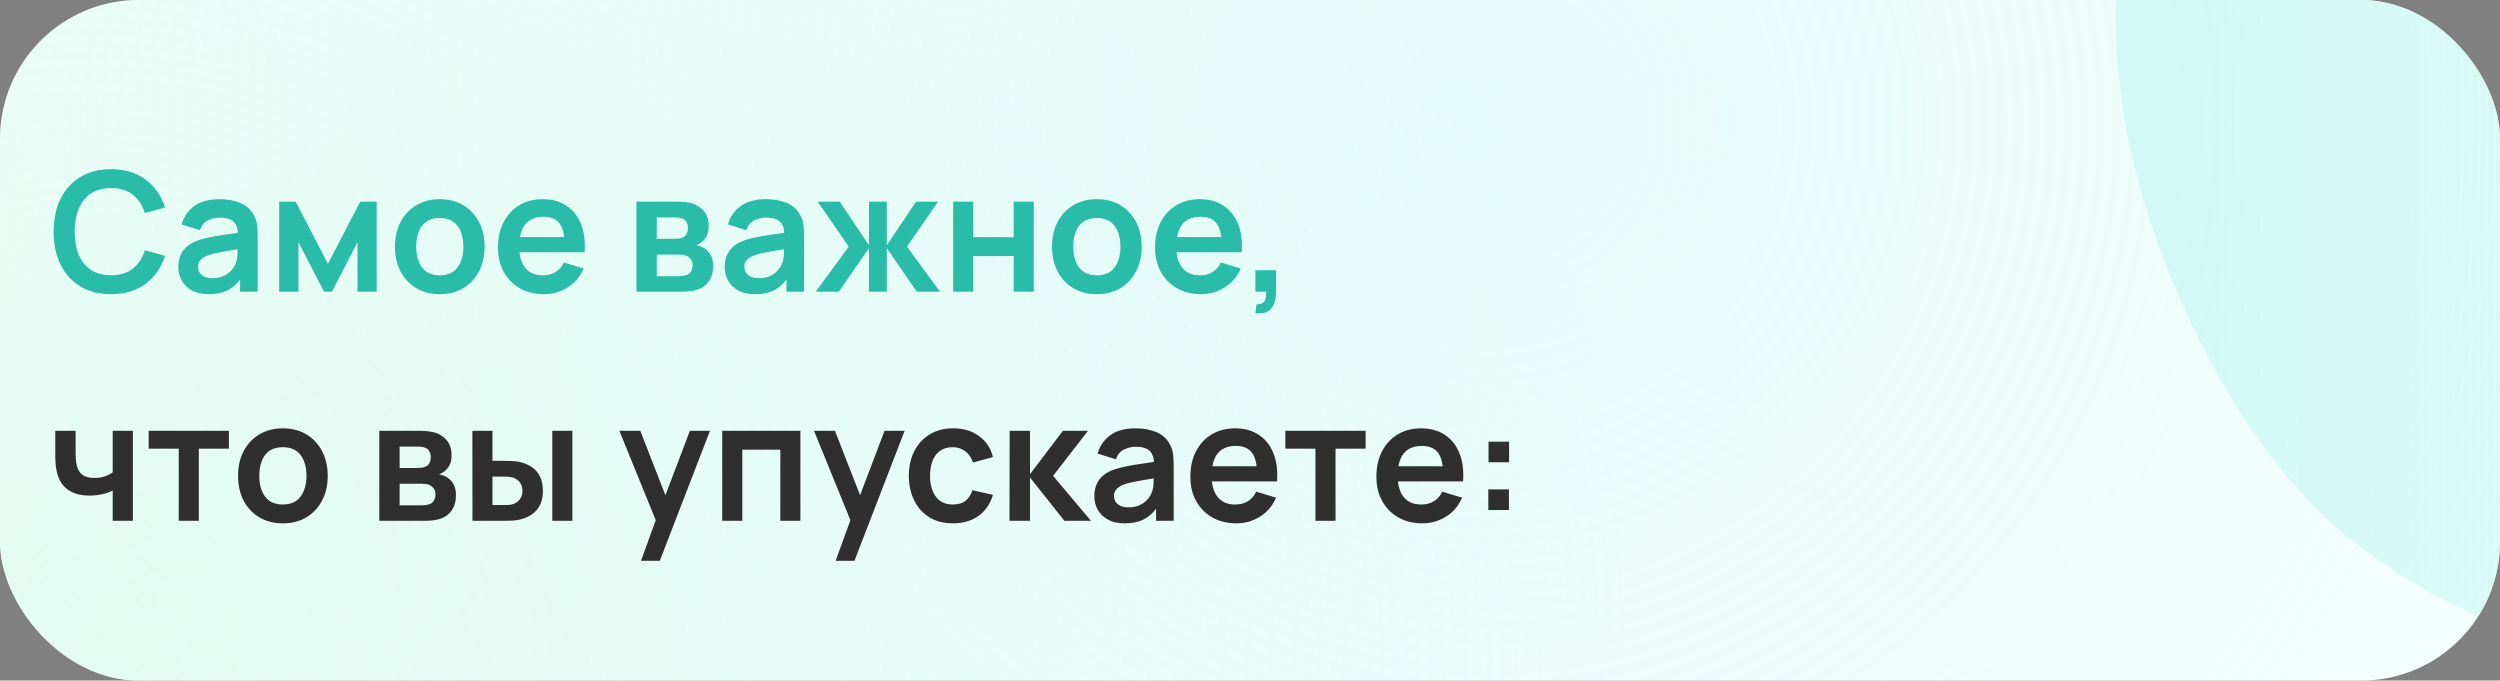 <svg width="360" height="98" viewBox="0 0 360 98" fill="none" xmlns="http://www.w3.org/2000/svg">
<rect x="0" y="0" width="360" height="98" fill="#808080" stroke="none"/>
<g clip-path="url(#clip0_982_47)">
<rect width="360" height="98" rx="20" fill="white"/>
<rect width="360" height="98" rx="20" fill="url(#paint0_radial_982_47)" fill-opacity="0.5"/>
<rect width="360" height="98" rx="20" fill="url(#paint1_radial_982_47)" fill-opacity="0.5"/>
<path d="M533.645 220.953C510.905 231.118 488.575 236.288 466.655 236.462C444.813 236.429 424.632 231.529 406.112 221.761C387.67 211.787 372.212 197.042 359.737 177.526L416.249 141.437C428.453 157.294 443.379 167.034 461.029 170.66C478.679 174.285 496.032 172.286 513.087 164.662C522.61 160.405 531.176 154.772 538.785 147.761C546.395 140.751 551.729 133.038 554.789 124.624C557.991 116.146 557.671 107.61 553.829 99.016C552.421 95.864 550.579 93.078 548.303 90.658C546.106 88.031 543.365 85.905 540.08 84.28C536.796 82.654 532.652 81.585 527.647 81.072C522.786 80.496 516.954 80.61 510.152 81.417L419.854 93.423C413.116 94.372 405.063 95.05 395.695 95.456C386.47 95.799 376.849 94.686 366.833 92.117C356.817 89.547 347.177 84.576 337.912 77.202C328.726 69.622 320.835 58.454 314.24 43.7C304.956 22.93 302.428 3.35 306.656 -15.039C310.885 -33.428 320.164 -49.864 334.494 -64.347C348.824 -78.831 366.539 -90.702 387.637 -99.961C408.943 -109.141 429.478 -113.938 449.245 -114.352C469.011 -114.767 487.518 -110.751 504.765 -102.305C521.947 -94.002 537.348 -81.294 550.967 -64.18L493.091 -25.419C486.335 -34.43 478.364 -41.007 469.179 -45.151C459.994 -49.294 450.338 -51.251 440.209 -51.02C430.223 -50.853 420.547 -48.848 411.18 -45.005C401.956 -41.225 393.934 -36.092 387.113 -29.606C380.37 -23.327 375.625 -16.393 372.878 -8.806C370.273 -1.283 370.603 6.132 373.868 13.437C376.878 20.17 381.404 24.763 387.446 27.218C393.425 29.53 400.117 30.577 407.523 30.36C414.929 30.143 422.286 29.433 429.592 28.229L489.421 19.016C498.34 17.607 508.433 16.533 519.698 15.794C530.9 14.911 542.315 15.652 553.944 18.016C565.652 20.173 576.621 25.066 586.852 32.695C597.225 40.26 605.902 51.85 612.881 67.463C620.309 84.079 623.325 100.175 621.932 115.75C620.616 131.119 615.956 145.49 607.952 158.865C599.883 172.096 589.354 184.02 576.366 194.639C563.52 205.193 549.279 213.965 533.645 220.953Z" fill="url(#paint2_linear_982_47)" fill-opacity="0.8"/>
<path d="M15.988 42.36C14.26 42.36 12.78 41.984 11.548 41.232C10.316 40.472 9.368 39.416 8.704 38.064C8.048 36.712 7.72 35.144 7.72 33.36C7.72 31.576 8.048 30.008 8.704 28.656C9.368 27.304 10.316 26.252 11.548 25.5C12.78 24.74 14.26 24.36 15.988 24.36C17.98 24.36 19.64 24.86 20.968 25.86C22.296 26.852 23.228 28.192 23.764 29.88L20.848 30.684C20.512 29.556 19.94 28.676 19.132 28.044C18.324 27.404 17.276 27.084 15.988 27.084C14.828 27.084 13.86 27.344 13.084 27.864C12.316 28.384 11.736 29.116 11.344 30.06C10.96 30.996 10.764 32.096 10.756 33.36C10.756 34.624 10.948 35.728 11.332 36.672C11.724 37.608 12.308 38.336 13.084 38.856C13.86 39.376 14.828 39.636 15.988 39.636C17.276 39.636 18.324 39.316 19.132 38.676C19.94 38.036 20.512 37.156 20.848 36.036L23.764 36.84C23.228 38.528 22.296 39.872 20.968 40.872C19.64 41.864 17.98 42.36 15.988 42.36ZM30.023 42.36C29.087 42.36 28.295 42.184 27.647 41.832C26.999 41.472 26.507 40.996 26.171 40.404C25.843 39.812 25.679 39.16 25.679 38.448C25.679 37.824 25.783 37.264 25.991 36.768C26.199 36.264 26.519 35.832 26.951 35.472C27.383 35.104 27.943 34.804 28.631 34.572C29.151 34.404 29.759 34.252 30.455 34.116C31.159 33.98 31.919 33.856 32.735 33.744C33.559 33.624 34.419 33.496 35.315 33.36L34.283 33.948C34.291 33.052 34.091 32.392 33.683 31.968C33.275 31.544 32.587 31.332 31.619 31.332C31.035 31.332 30.471 31.468 29.927 31.74C29.383 32.012 29.003 32.48 28.787 33.144L26.147 32.316C26.467 31.22 27.075 30.34 27.971 29.676C28.875 29.012 30.091 28.68 31.619 28.68C32.771 28.68 33.783 28.868 34.655 29.244C35.535 29.62 36.187 30.236 36.611 31.092C36.843 31.548 36.983 32.016 37.031 32.496C37.079 32.968 37.103 33.484 37.103 34.044V42H34.571V39.192L34.991 39.648C34.407 40.584 33.723 41.272 32.939 41.712C32.163 42.144 31.191 42.36 30.023 42.36ZM30.599 40.056C31.255 40.056 31.815 39.94 32.279 39.708C32.743 39.476 33.111 39.192 33.383 38.856C33.663 38.52 33.851 38.204 33.947 37.908C34.099 37.54 34.183 37.12 34.199 36.648C34.223 36.168 34.235 35.78 34.235 35.484L35.123 35.748C34.251 35.884 33.503 36.004 32.879 36.108C32.255 36.212 31.719 36.312 31.271 36.408C30.823 36.496 30.427 36.596 30.083 36.708C29.747 36.828 29.463 36.968 29.231 37.128C28.999 37.288 28.819 37.472 28.691 37.68C28.571 37.888 28.511 38.132 28.511 38.412C28.511 38.732 28.591 39.016 28.751 39.264C28.911 39.504 29.143 39.696 29.447 39.84C29.759 39.984 30.143 40.056 30.599 40.056ZM40.203 42V29.04H42.579L47.223 37.992L51.879 29.04H54.243V42H51.483V34.86L47.799 42H46.659L42.975 34.86V42H40.203ZM63.318 42.36C62.022 42.36 60.89 42.068 59.922 41.484C58.954 40.9 58.202 40.096 57.666 39.072C57.138 38.04 56.874 36.856 56.874 35.52C56.874 34.16 57.146 32.968 57.69 31.944C58.234 30.92 58.99 30.12 59.958 29.544C60.926 28.968 62.046 28.68 63.318 28.68C64.622 28.68 65.758 28.972 66.726 29.556C67.694 30.14 68.446 30.948 68.982 31.98C69.518 33.004 69.786 34.184 69.786 35.52C69.786 36.864 69.514 38.052 68.97 39.084C68.434 40.108 67.682 40.912 66.714 41.496C65.746 42.072 64.614 42.36 63.318 42.36ZM63.318 39.648C64.47 39.648 65.326 39.264 65.886 38.496C66.446 37.728 66.726 36.736 66.726 35.52C66.726 34.264 66.442 33.264 65.874 32.52C65.306 31.768 64.454 31.392 63.318 31.392C62.542 31.392 61.902 31.568 61.398 31.92C60.902 32.264 60.534 32.748 60.294 33.372C60.054 33.988 59.934 34.704 59.934 35.52C59.934 36.776 60.218 37.78 60.786 38.532C61.362 39.276 62.206 39.648 63.318 39.648ZM78.322 42.36C77.01 42.36 75.858 42.076 74.866 41.508C73.874 40.94 73.098 40.152 72.538 39.144C71.986 38.136 71.71 36.976 71.71 35.664C71.71 34.248 71.982 33.02 72.526 31.98C73.07 30.932 73.826 30.12 74.794 29.544C75.762 28.968 76.882 28.68 78.154 28.68C79.498 28.68 80.638 28.996 81.574 29.628C82.518 30.252 83.218 31.136 83.674 32.28C84.13 33.424 84.302 34.772 84.19 36.324H81.322V35.268C81.314 33.86 81.066 32.832 80.578 32.184C80.09 31.536 79.322 31.212 78.274 31.212C77.09 31.212 76.21 31.58 75.634 32.316C75.058 33.044 74.77 34.112 74.77 35.52C74.77 36.832 75.058 37.848 75.634 38.568C76.21 39.288 77.05 39.648 78.154 39.648C78.866 39.648 79.478 39.492 79.99 39.18C80.51 38.86 80.91 38.4 81.19 37.8L84.046 38.664C83.55 39.832 82.782 40.74 81.742 41.388C80.71 42.036 79.57 42.36 78.322 42.36ZM73.858 36.324V34.14H82.774V36.324H73.858ZM91.648 42V29.04H97.54C97.964 29.04 98.36 29.064 98.728 29.112C99.096 29.16 99.412 29.22 99.676 29.292C100.3 29.476 100.852 29.836 101.332 30.372C101.812 30.9 102.052 31.632 102.052 32.568C102.052 33.12 101.964 33.576 101.788 33.936C101.612 34.288 101.38 34.584 101.092 34.824C100.956 34.936 100.816 35.032 100.672 35.112C100.528 35.192 100.384 35.256 100.24 35.304C100.552 35.352 100.848 35.444 101.128 35.58C101.568 35.796 101.936 36.116 102.232 36.54C102.536 36.964 102.688 37.56 102.688 38.328C102.688 39.2 102.476 39.936 102.052 40.536C101.636 41.128 101.024 41.54 100.216 41.772C99.92 41.852 99.58 41.912 99.196 41.952C98.812 41.984 98.42 42 98.02 42H91.648ZM94.576 39.768H97.816C97.984 39.768 98.168 39.752 98.368 39.72C98.568 39.688 98.748 39.644 98.908 39.588C99.196 39.484 99.404 39.3 99.532 39.036C99.668 38.772 99.736 38.496 99.736 38.208C99.736 37.816 99.636 37.504 99.436 37.272C99.244 37.032 99.012 36.872 98.74 36.792C98.58 36.728 98.404 36.692 98.212 36.684C98.028 36.668 97.876 36.66 97.756 36.66H94.576V39.768ZM94.576 34.392H96.976C97.224 34.392 97.464 34.38 97.696 34.356C97.936 34.324 98.136 34.272 98.296 34.2C98.56 34.096 98.752 33.92 98.872 33.672C99 33.424 99.064 33.148 99.064 32.844C99.064 32.524 98.992 32.236 98.848 31.98C98.712 31.716 98.492 31.54 98.188 31.452C97.988 31.372 97.744 31.328 97.456 31.32C97.176 31.312 96.996 31.308 96.916 31.308H94.576V34.392ZM108.702 42.36C107.766 42.36 106.974 42.184 106.326 41.832C105.678 41.472 105.186 40.996 104.85 40.404C104.522 39.812 104.358 39.16 104.358 38.448C104.358 37.824 104.462 37.264 104.67 36.768C104.878 36.264 105.198 35.832 105.63 35.472C106.062 35.104 106.622 34.804 107.31 34.572C107.83 34.404 108.438 34.252 109.134 34.116C109.838 33.98 110.598 33.856 111.414 33.744C112.238 33.624 113.098 33.496 113.994 33.36L112.962 33.948C112.97 33.052 112.77 32.392 112.362 31.968C111.954 31.544 111.266 31.332 110.298 31.332C109.714 31.332 109.15 31.468 108.606 31.74C108.062 32.012 107.682 32.48 107.466 33.144L104.826 32.316C105.146 31.22 105.754 30.34 106.65 29.676C107.554 29.012 108.77 28.68 110.298 28.68C111.45 28.68 112.462 28.868 113.334 29.244C114.214 29.62 114.866 30.236 115.29 31.092C115.522 31.548 115.662 32.016 115.71 32.496C115.758 32.968 115.782 33.484 115.782 34.044V42H113.25V39.192L113.67 39.648C113.086 40.584 112.402 41.272 111.618 41.712C110.842 42.144 109.87 42.36 108.702 42.36ZM109.278 40.056C109.934 40.056 110.494 39.94 110.958 39.708C111.422 39.476 111.79 39.192 112.062 38.856C112.342 38.52 112.53 38.204 112.626 37.908C112.778 37.54 112.862 37.12 112.878 36.648C112.902 36.168 112.914 35.78 112.914 35.484L113.802 35.748C112.93 35.884 112.182 36.004 111.558 36.108C110.934 36.212 110.398 36.312 109.95 36.408C109.502 36.496 109.106 36.596 108.762 36.708C108.426 36.828 108.142 36.968 107.91 37.128C107.678 37.288 107.498 37.472 107.37 37.68C107.25 37.888 107.19 38.132 107.19 38.412C107.19 38.732 107.27 39.016 107.43 39.264C107.59 39.504 107.822 39.696 108.126 39.84C108.438 39.984 108.822 40.056 109.278 40.056ZM117.467 42L122.219 35.52L117.755 29.04H120.923L125.135 35.316V29.04H127.703V35.316L131.915 29.04H135.071L130.607 35.52L135.359 42H132.023L127.703 35.724V42H125.135V35.724L120.803 42H117.467ZM137.258 42V29.04H140.15V34.152H145.97V29.04H148.862V42H145.97V36.864H140.15V42H137.258ZM157.935 42.36C156.639 42.36 155.507 42.068 154.539 41.484C153.571 40.9 152.819 40.096 152.283 39.072C151.755 38.04 151.491 36.856 151.491 35.52C151.491 34.16 151.763 32.968 152.307 31.944C152.851 30.92 153.607 30.12 154.575 29.544C155.543 28.968 156.663 28.68 157.935 28.68C159.239 28.68 160.375 28.972 161.343 29.556C162.311 30.14 163.063 30.948 163.599 31.98C164.135 33.004 164.403 34.184 164.403 35.52C164.403 36.864 164.131 38.052 163.587 39.084C163.051 40.108 162.299 40.912 161.331 41.496C160.363 42.072 159.231 42.36 157.935 42.36ZM157.935 39.648C159.087 39.648 159.943 39.264 160.503 38.496C161.063 37.728 161.343 36.736 161.343 35.52C161.343 34.264 161.059 33.264 160.491 32.52C159.923 31.768 159.071 31.392 157.935 31.392C157.159 31.392 156.519 31.568 156.015 31.92C155.519 32.264 155.151 32.748 154.911 33.372C154.671 33.988 154.551 34.704 154.551 35.52C154.551 36.776 154.835 37.78 155.403 38.532C155.979 39.276 156.823 39.648 157.935 39.648ZM172.939 42.36C171.627 42.36 170.475 42.076 169.483 41.508C168.491 40.94 167.715 40.152 167.155 39.144C166.603 38.136 166.327 36.976 166.327 35.664C166.327 34.248 166.599 33.02 167.143 31.98C167.687 30.932 168.443 30.12 169.411 29.544C170.379 28.968 171.499 28.68 172.771 28.68C174.115 28.68 175.255 28.996 176.191 29.628C177.135 30.252 177.835 31.136 178.291 32.28C178.747 33.424 178.919 34.772 178.807 36.324H175.939V35.268C175.931 33.86 175.683 32.832 175.195 32.184C174.707 31.536 173.939 31.212 172.891 31.212C171.707 31.212 170.827 31.58 170.251 32.316C169.675 33.044 169.387 34.112 169.387 35.52C169.387 36.832 169.675 37.848 170.251 38.568C170.827 39.288 171.667 39.648 172.771 39.648C173.483 39.648 174.095 39.492 174.607 39.18C175.127 38.86 175.527 38.4 175.807 37.8L178.663 38.664C178.167 39.832 177.399 40.74 176.359 41.388C175.327 42.036 174.187 42.36 172.939 42.36ZM168.475 36.324V34.14H177.391V36.324H168.475ZM180.776 45.06L180.944 43.812C181.312 43.844 181.604 43.78 181.82 43.62C182.036 43.468 182.18 43.248 182.252 42.96C182.332 42.68 182.352 42.36 182.312 42H180.776V38.916H183.74V42.12C183.74 43.168 183.492 43.96 182.996 44.496C182.5 45.032 181.76 45.22 180.776 45.06Z" fill="#29BCA9"/>
<path d="M16.228 75V70.644C15.78 70.868 15.268 71.044 14.692 71.172C14.124 71.3 13.528 71.364 12.904 71.364C11.568 71.364 10.5 71.064 9.7 70.464C8.908 69.864 8.396 68.992 8.164 67.848C8.092 67.52 8.04 67.18 8.008 66.828C7.984 66.468 7.968 66.144 7.96 65.856C7.96 65.56 7.96 65.336 7.96 65.184V62.04H10.888V65.184C10.888 65.36 10.896 65.62 10.912 65.964C10.928 66.3 10.972 66.636 11.044 66.972C11.196 67.612 11.472 68.08 11.872 68.376C12.272 68.672 12.844 68.82 13.588 68.82C14.164 68.82 14.672 68.744 15.112 68.592C15.552 68.44 15.924 68.248 16.228 68.016V62.04H19.132V75H16.228ZM25.737 75V64.608H21.405V62.04H32.961V64.608H28.629V75H25.737ZM40.724 75.36C39.428 75.36 38.296 75.068 37.328 74.484C36.36 73.9 35.608 73.096 35.072 72.072C34.544 71.04 34.28 69.856 34.28 68.52C34.28 67.16 34.552 65.968 35.096 64.944C35.64 63.92 36.396 63.12 37.364 62.544C38.332 61.968 39.452 61.68 40.724 61.68C42.028 61.68 43.164 61.972 44.132 62.556C45.1 63.14 45.852 63.948 46.388 64.98C46.924 66.004 47.192 67.184 47.192 68.52C47.192 69.864 46.92 71.052 46.376 72.084C45.84 73.108 45.088 73.912 44.12 74.496C43.152 75.072 42.02 75.36 40.724 75.36ZM40.724 72.648C41.876 72.648 42.732 72.264 43.292 71.496C43.852 70.728 44.132 69.736 44.132 68.52C44.132 67.264 43.848 66.264 43.28 65.52C42.712 64.768 41.86 64.392 40.724 64.392C39.948 64.392 39.308 64.568 38.804 64.92C38.308 65.264 37.94 65.748 37.7 66.372C37.46 66.988 37.34 67.704 37.34 68.52C37.34 69.776 37.624 70.78 38.192 71.532C38.768 72.276 39.612 72.648 40.724 72.648ZM54.617 75V62.04H60.509C60.933 62.04 61.329 62.064 61.697 62.112C62.065 62.16 62.381 62.22 62.645 62.292C63.269 62.476 63.821 62.836 64.301 63.372C64.781 63.9 65.021 64.632 65.021 65.568C65.021 66.12 64.933 66.576 64.757 66.936C64.581 67.288 64.349 67.584 64.061 67.824C63.925 67.936 63.785 68.032 63.641 68.112C63.497 68.192 63.353 68.256 63.209 68.304C63.521 68.352 63.817 68.444 64.097 68.58C64.537 68.796 64.905 69.116 65.201 69.54C65.505 69.964 65.657 70.56 65.657 71.328C65.657 72.2 65.445 72.936 65.021 73.536C64.605 74.128 63.993 74.54 63.185 74.772C62.889 74.852 62.549 74.912 62.165 74.952C61.781 74.984 61.389 75 60.989 75H54.617ZM57.545 72.768H60.785C60.953 72.768 61.137 72.752 61.337 72.72C61.537 72.688 61.717 72.644 61.877 72.588C62.165 72.484 62.373 72.3 62.501 72.036C62.637 71.772 62.705 71.496 62.705 71.208C62.705 70.816 62.605 70.504 62.405 70.272C62.213 70.032 61.981 69.872 61.709 69.792C61.549 69.728 61.373 69.692 61.181 69.684C60.997 69.668 60.845 69.66 60.725 69.66H57.545V72.768ZM57.545 67.392H59.945C60.193 67.392 60.433 67.38 60.665 67.356C60.905 67.324 61.105 67.272 61.265 67.2C61.529 67.096 61.721 66.92 61.841 66.672C61.969 66.424 62.033 66.148 62.033 65.844C62.033 65.524 61.961 65.236 61.817 64.98C61.681 64.716 61.461 64.54 61.157 64.452C60.957 64.372 60.713 64.328 60.425 64.32C60.145 64.312 59.965 64.308 59.885 64.308H57.545V67.392ZM68.035 75L68.023 62.04H70.915V66.36H72.367C72.727 66.36 73.131 66.368 73.579 66.384C74.035 66.4 74.415 66.436 74.719 66.492C75.447 66.652 76.067 66.908 76.579 67.26C77.099 67.612 77.495 68.072 77.767 68.64C78.039 69.208 78.175 69.892 78.175 70.692C78.175 71.836 77.879 72.752 77.287 73.44C76.695 74.12 75.867 74.584 74.803 74.832C74.491 74.904 74.103 74.952 73.639 74.976C73.175 74.992 72.763 75 72.403 75H68.035ZM70.915 72.732H72.655C72.831 72.732 73.027 72.724 73.243 72.708C73.459 72.692 73.663 72.656 73.855 72.6C74.215 72.504 74.535 72.288 74.815 71.952C75.095 71.608 75.235 71.188 75.235 70.692C75.235 70.172 75.095 69.744 74.815 69.408C74.535 69.072 74.191 68.852 73.783 68.748C73.591 68.7 73.395 68.668 73.195 68.652C73.003 68.636 72.823 68.628 72.655 68.628H70.915V72.732ZM79.531 75V62.04H82.423V75H79.531ZM92.298 80.76L94.794 73.908L94.842 75.924L89.19 62.04H92.202L96.21 72.312H95.442L99.342 62.04H102.234L95.01 80.76H92.298ZM104 75V62.04H115.256V75H112.364V64.752H106.892V75H104ZM120.329 80.76L122.825 73.908L122.873 75.924L117.221 62.04H120.233L124.241 72.312H123.473L127.373 62.04H130.265L123.041 80.76H120.329ZM137.214 75.36C135.878 75.36 134.738 75.064 133.794 74.472C132.85 73.872 132.126 73.056 131.622 72.024C131.126 70.992 130.874 69.824 130.866 68.52C130.874 67.192 131.134 66.016 131.646 64.992C132.166 63.96 132.902 63.152 133.854 62.568C134.806 61.976 135.938 61.68 137.25 61.68C138.722 61.68 139.966 62.052 140.982 62.796C142.006 63.532 142.674 64.54 142.986 65.82L140.106 66.6C139.882 65.904 139.51 65.364 138.99 64.98C138.47 64.588 137.878 64.392 137.214 64.392C136.462 64.392 135.842 64.572 135.354 64.932C134.866 65.284 134.506 65.772 134.274 66.396C134.042 67.02 133.926 67.728 133.926 68.52C133.926 69.752 134.202 70.748 134.754 71.508C135.306 72.268 136.126 72.648 137.214 72.648C137.982 72.648 138.586 72.472 139.026 72.12C139.474 71.768 139.81 71.26 140.034 70.596L142.986 71.256C142.586 72.576 141.886 73.592 140.886 74.304C139.886 75.008 138.662 75.36 137.214 75.36ZM145.367 75L145.391 62.04H148.319V68.28L153.059 62.04H156.671L151.643 68.52L157.103 75H153.275L148.319 68.76V75H145.367ZM161.929 75.36C160.993 75.36 160.201 75.184 159.553 74.832C158.905 74.472 158.413 73.996 158.077 73.404C157.749 72.812 157.585 72.16 157.585 71.448C157.585 70.824 157.689 70.264 157.897 69.768C158.105 69.264 158.425 68.832 158.857 68.472C159.289 68.104 159.849 67.804 160.537 67.572C161.057 67.404 161.665 67.252 162.361 67.116C163.065 66.98 163.825 66.856 164.641 66.744C165.465 66.624 166.325 66.496 167.221 66.36L166.189 66.948C166.197 66.052 165.997 65.392 165.589 64.968C165.181 64.544 164.493 64.332 163.525 64.332C162.941 64.332 162.377 64.468 161.833 64.74C161.289 65.012 160.909 65.48 160.693 66.144L158.053 65.316C158.373 64.22 158.981 63.34 159.877 62.676C160.781 62.012 161.997 61.68 163.525 61.68C164.677 61.68 165.689 61.868 166.561 62.244C167.441 62.62 168.093 63.236 168.517 64.092C168.749 64.548 168.889 65.016 168.937 65.496C168.985 65.968 169.009 66.484 169.009 67.044V75H166.477V72.192L166.897 72.648C166.313 73.584 165.629 74.272 164.845 74.712C164.069 75.144 163.097 75.36 161.929 75.36ZM162.505 73.056C163.161 73.056 163.721 72.94 164.185 72.708C164.649 72.476 165.017 72.192 165.289 71.856C165.569 71.52 165.757 71.204 165.853 70.908C166.005 70.54 166.089 70.12 166.105 69.648C166.129 69.168 166.141 68.78 166.141 68.484L167.029 68.748C166.157 68.884 165.409 69.004 164.785 69.108C164.161 69.212 163.625 69.312 163.177 69.408C162.729 69.496 162.333 69.596 161.989 69.708C161.653 69.828 161.369 69.968 161.137 70.128C160.905 70.288 160.725 70.472 160.597 70.68C160.477 70.888 160.417 71.132 160.417 71.412C160.417 71.732 160.497 72.016 160.657 72.264C160.817 72.504 161.049 72.696 161.353 72.84C161.665 72.984 162.049 73.056 162.505 73.056ZM178.025 75.36C176.713 75.36 175.561 75.076 174.569 74.508C173.577 73.94 172.801 73.152 172.241 72.144C171.689 71.136 171.413 69.976 171.413 68.664C171.413 67.248 171.685 66.02 172.229 64.98C172.773 63.932 173.529 63.12 174.497 62.544C175.465 61.968 176.585 61.68 177.857 61.68C179.201 61.68 180.341 61.996 181.277 62.628C182.221 63.252 182.921 64.136 183.377 65.28C183.833 66.424 184.005 67.772 183.893 69.324H181.025V68.268C181.017 66.86 180.769 65.832 180.281 65.184C179.793 64.536 179.025 64.212 177.977 64.212C176.793 64.212 175.913 64.58 175.337 65.316C174.761 66.044 174.473 67.112 174.473 68.52C174.473 69.832 174.761 70.848 175.337 71.568C175.913 72.288 176.753 72.648 177.857 72.648C178.569 72.648 179.181 72.492 179.693 72.18C180.213 71.86 180.613 71.4 180.893 70.8L183.749 71.664C183.253 72.832 182.485 73.74 181.445 74.388C180.413 75.036 179.273 75.36 178.025 75.36ZM173.561 69.324V67.14H182.477V69.324H173.561ZM189.424 75V64.608H185.092V62.04H196.648V64.608H192.316V75H189.424ZM204.814 75.36C203.502 75.36 202.35 75.076 201.358 74.508C200.366 73.94 199.59 73.152 199.03 72.144C198.478 71.136 198.202 69.976 198.202 68.664C198.202 67.248 198.474 66.02 199.018 64.98C199.562 63.932 200.318 63.12 201.286 62.544C202.254 61.968 203.374 61.68 204.646 61.68C205.99 61.68 207.13 61.996 208.066 62.628C209.01 63.252 209.71 64.136 210.166 65.28C210.622 66.424 210.794 67.772 210.682 69.324H207.814V68.268C207.806 66.86 207.558 65.832 207.07 65.184C206.582 64.536 205.814 64.212 204.766 64.212C203.582 64.212 202.702 64.58 202.126 65.316C201.55 66.044 201.262 67.112 201.262 68.52C201.262 69.832 201.55 70.848 202.126 71.568C202.702 72.288 203.542 72.648 204.646 72.648C205.358 72.648 205.97 72.492 206.482 72.18C207.002 71.86 207.402 71.4 207.682 70.8L210.538 71.664C210.042 72.832 209.274 73.74 208.234 74.388C207.202 75.036 206.062 75.36 204.814 75.36ZM200.35 69.324V67.14H209.266V69.324H200.35ZM214.32 73.44V70.476H217.284V73.44H214.32ZM214.344 66.564V63.6H217.308V66.564H214.344Z" fill="#2F2F2F"/>
</g>
<defs>
<radialGradient id="paint0_radial_982_47" cx="0" cy="0" r="1" gradientUnits="userSpaceOnUse" gradientTransform="translate(17.28 91.172) rotate(-33.304) scale(216.518 222.354)">
<stop stop-color="#CEFAE4"/>
<stop offset="1" stop-color="#CEFAE4" stop-opacity="0"/>
</radialGradient>
<radialGradient id="paint1_radial_982_47" cx="0" cy="0" r="1" gradientUnits="userSpaceOnUse" gradientTransform="translate(214.08 17.27) rotate(10.759) scale(301.215 300.437)">
<stop stop-color="#CCF8F4"/>
<stop offset="1" stop-color="#CCF8F4" stop-opacity="0"/>
</radialGradient>
<linearGradient id="paint2_linear_982_47" x1="316.5" y1="52.5" x2="561" y2="52.5" gradientUnits="userSpaceOnUse">
<stop stop-color="#CCF8F3"/>
<stop offset="1" stop-color="#CCF8F3" stop-opacity="0"/>
</linearGradient>
<clipPath id="clip0_982_47">
<rect width="360" height="98" rx="20" fill="white"/>
</clipPath>
</defs>
</svg>
